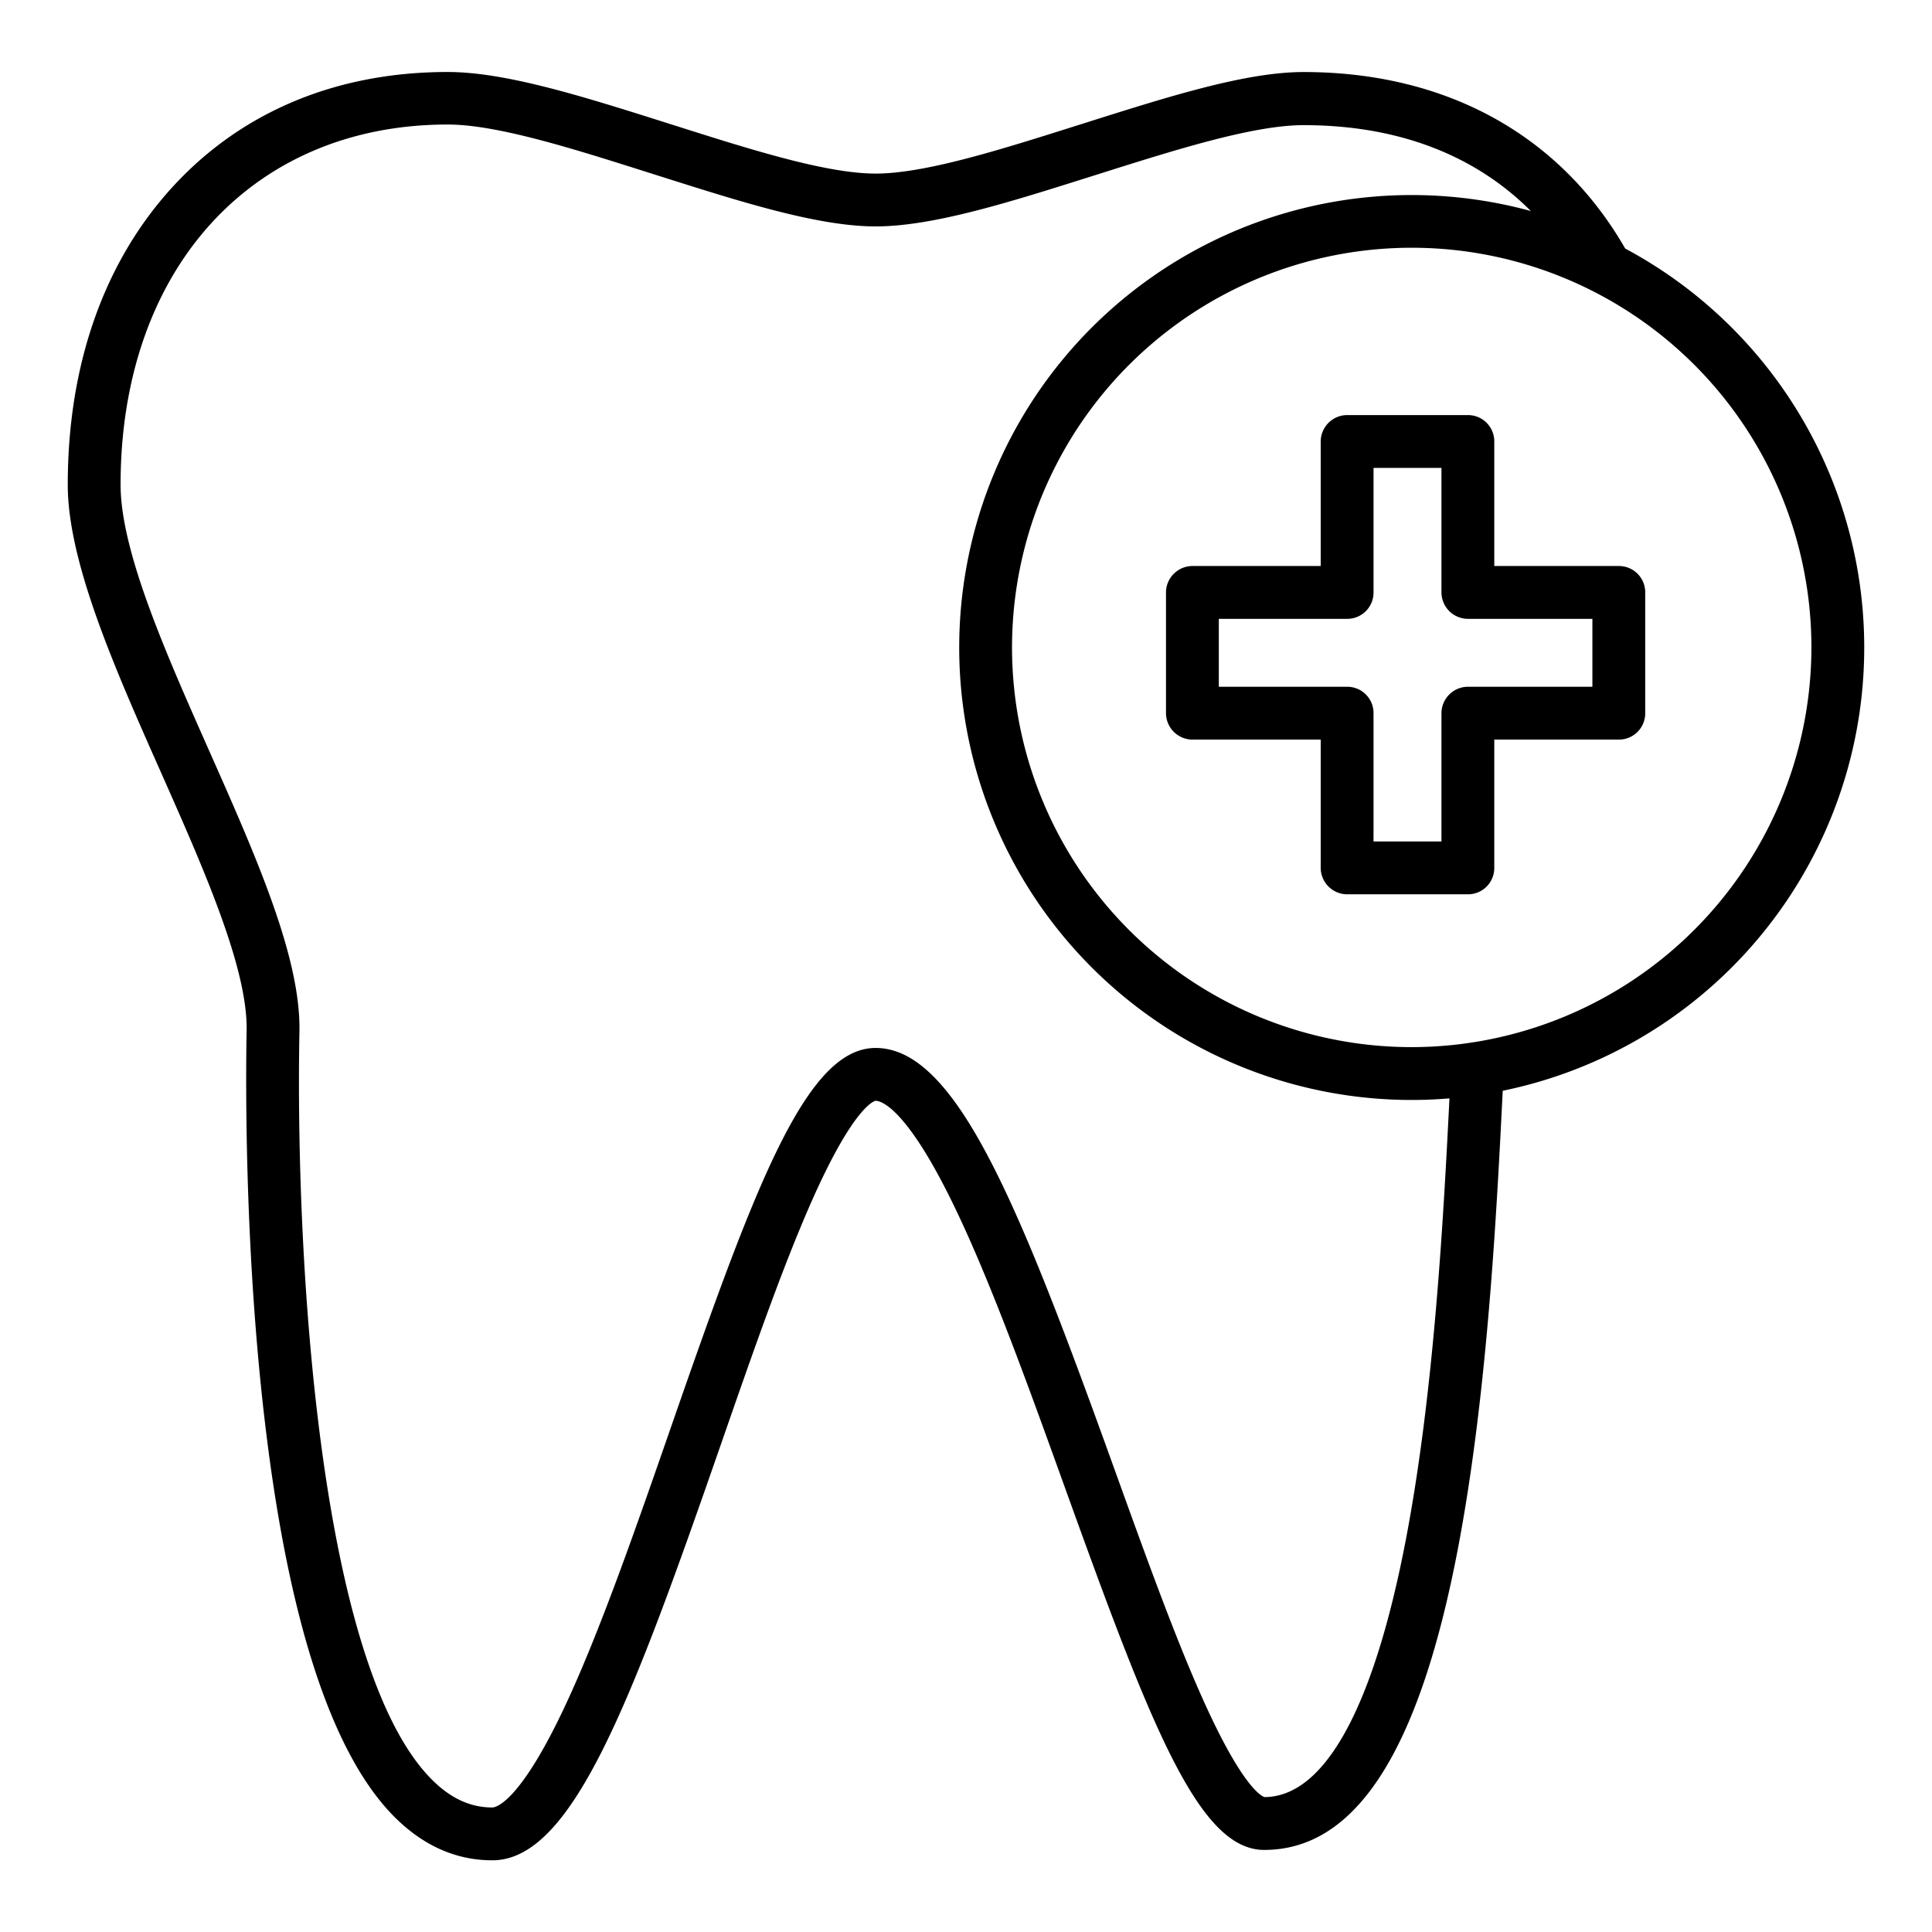 <?xml version="1.0"?>
<svg xmlns="http://www.w3.org/2000/svg" id="Layer_1" data-name="Layer 1" viewBox="0 0 512 512" width="512" height="512"><title>tooth with plus</title><path d="M430.7,65.87c-17.36-30.182-47.546-46.781-85.254-46.781-15.635,0-36.6,6.773-58.793,13.779C266.443,39.247,245.544,46,232.06,46h-.014c-13.478,0-34.37-6.776-54.574-13.172-22.208-7.03-43.185-13.749-58.833-13.749-29.532,0-54.808,10.58-73.1,30.673C27.5,69.579,17.957,96.782,17.957,128.459c0,20.566,12.524,48.789,24.636,76.092,11.346,25.576,23.077,52.017,22.764,68.527-.25,13.136-.613,59.653,5.2,106.722,6.288,50.912,17.62,85.027,33.683,101.4,7.685,7.832,16.511,11.8,26.232,11.8,21.191,0,36.8-41.824,60.518-110.063,8.4-24.173,16.336-47,24.068-64.5,11.325-25.631,16.8-26.687,16.985-26.717,1.277,0,8.325,1.445,21.8,29.968,9.42,19.94,19.032,46.618,28.327,72.417,22.762,63.176,35.45,96.143,52.838,96.143,24.216,0,40.981-25.945,51.254-79.318,7.9-41.06,10.36-89.562,11.975-121.866A119.913,119.913,0,0,0,430.7,65.87ZM372.515,408.284c-8.54,44.367-21.473,67.864-37.4,67.964-.754-.224-5.861-2.559-16.348-25.94-7.425-16.553-15.195-38.118-23.421-60.949-25.027-69.463-41.776-111.639-63.3-111.639-18.41,0-31.943,36.359-54.277,100.621-8.877,25.542-18.056,51.952-26.983,71.514C137.856,478.182,131.19,479,130.472,479c-5.9,0-11.215-2.489-16.239-7.608-29.925-30.5-36-138.843-34.879-198.053.373-19.614-11.448-46.262-23.964-74.475-11.52-25.97-23.433-52.824-23.433-70.424C31.957,71.354,66.792,33,118.639,33c13.485,0,34.391,6.775,54.608,13.175C195.44,53.2,216.4,60,232.041,60h.019c15.641,0,36.61-6.775,58.809-13.782,20.207-6.377,41.1-13.051,54.579-13.051,24.824,0,45.273,7.773,60.242,22.755a119.908,119.908,0,1,0-31.568,235.583c3.366,0,6.7-.149,10-.423C382.519,322.955,380.017,369.309,372.515,408.284ZM374.122,277.5A105.922,105.922,0,1,1,480.043,171.579,106.041,106.041,0,0,1,374.122,277.5Z"/><path d="M429.043,150H396V117a6.963,6.963,0,0,0-6.957-7h-32A7.037,7.037,0,0,0,350,117v33H316.043A7.037,7.037,0,0,0,309,157v32a7.037,7.037,0,0,0,7.043,7H350v34a7.037,7.037,0,0,0,7.043,7h32A6.963,6.963,0,0,0,396,230V196h33.043A6.963,6.963,0,0,0,436,189V157A6.963,6.963,0,0,0,429.043,150ZM422,182H389.043A7.037,7.037,0,0,0,382,189v34H364V189a6.963,6.963,0,0,0-6.957-7H323V164h34.043A6.963,6.963,0,0,0,364,157V124h18v33a7.037,7.037,0,0,0,7.043,7H422Z"/></svg>
